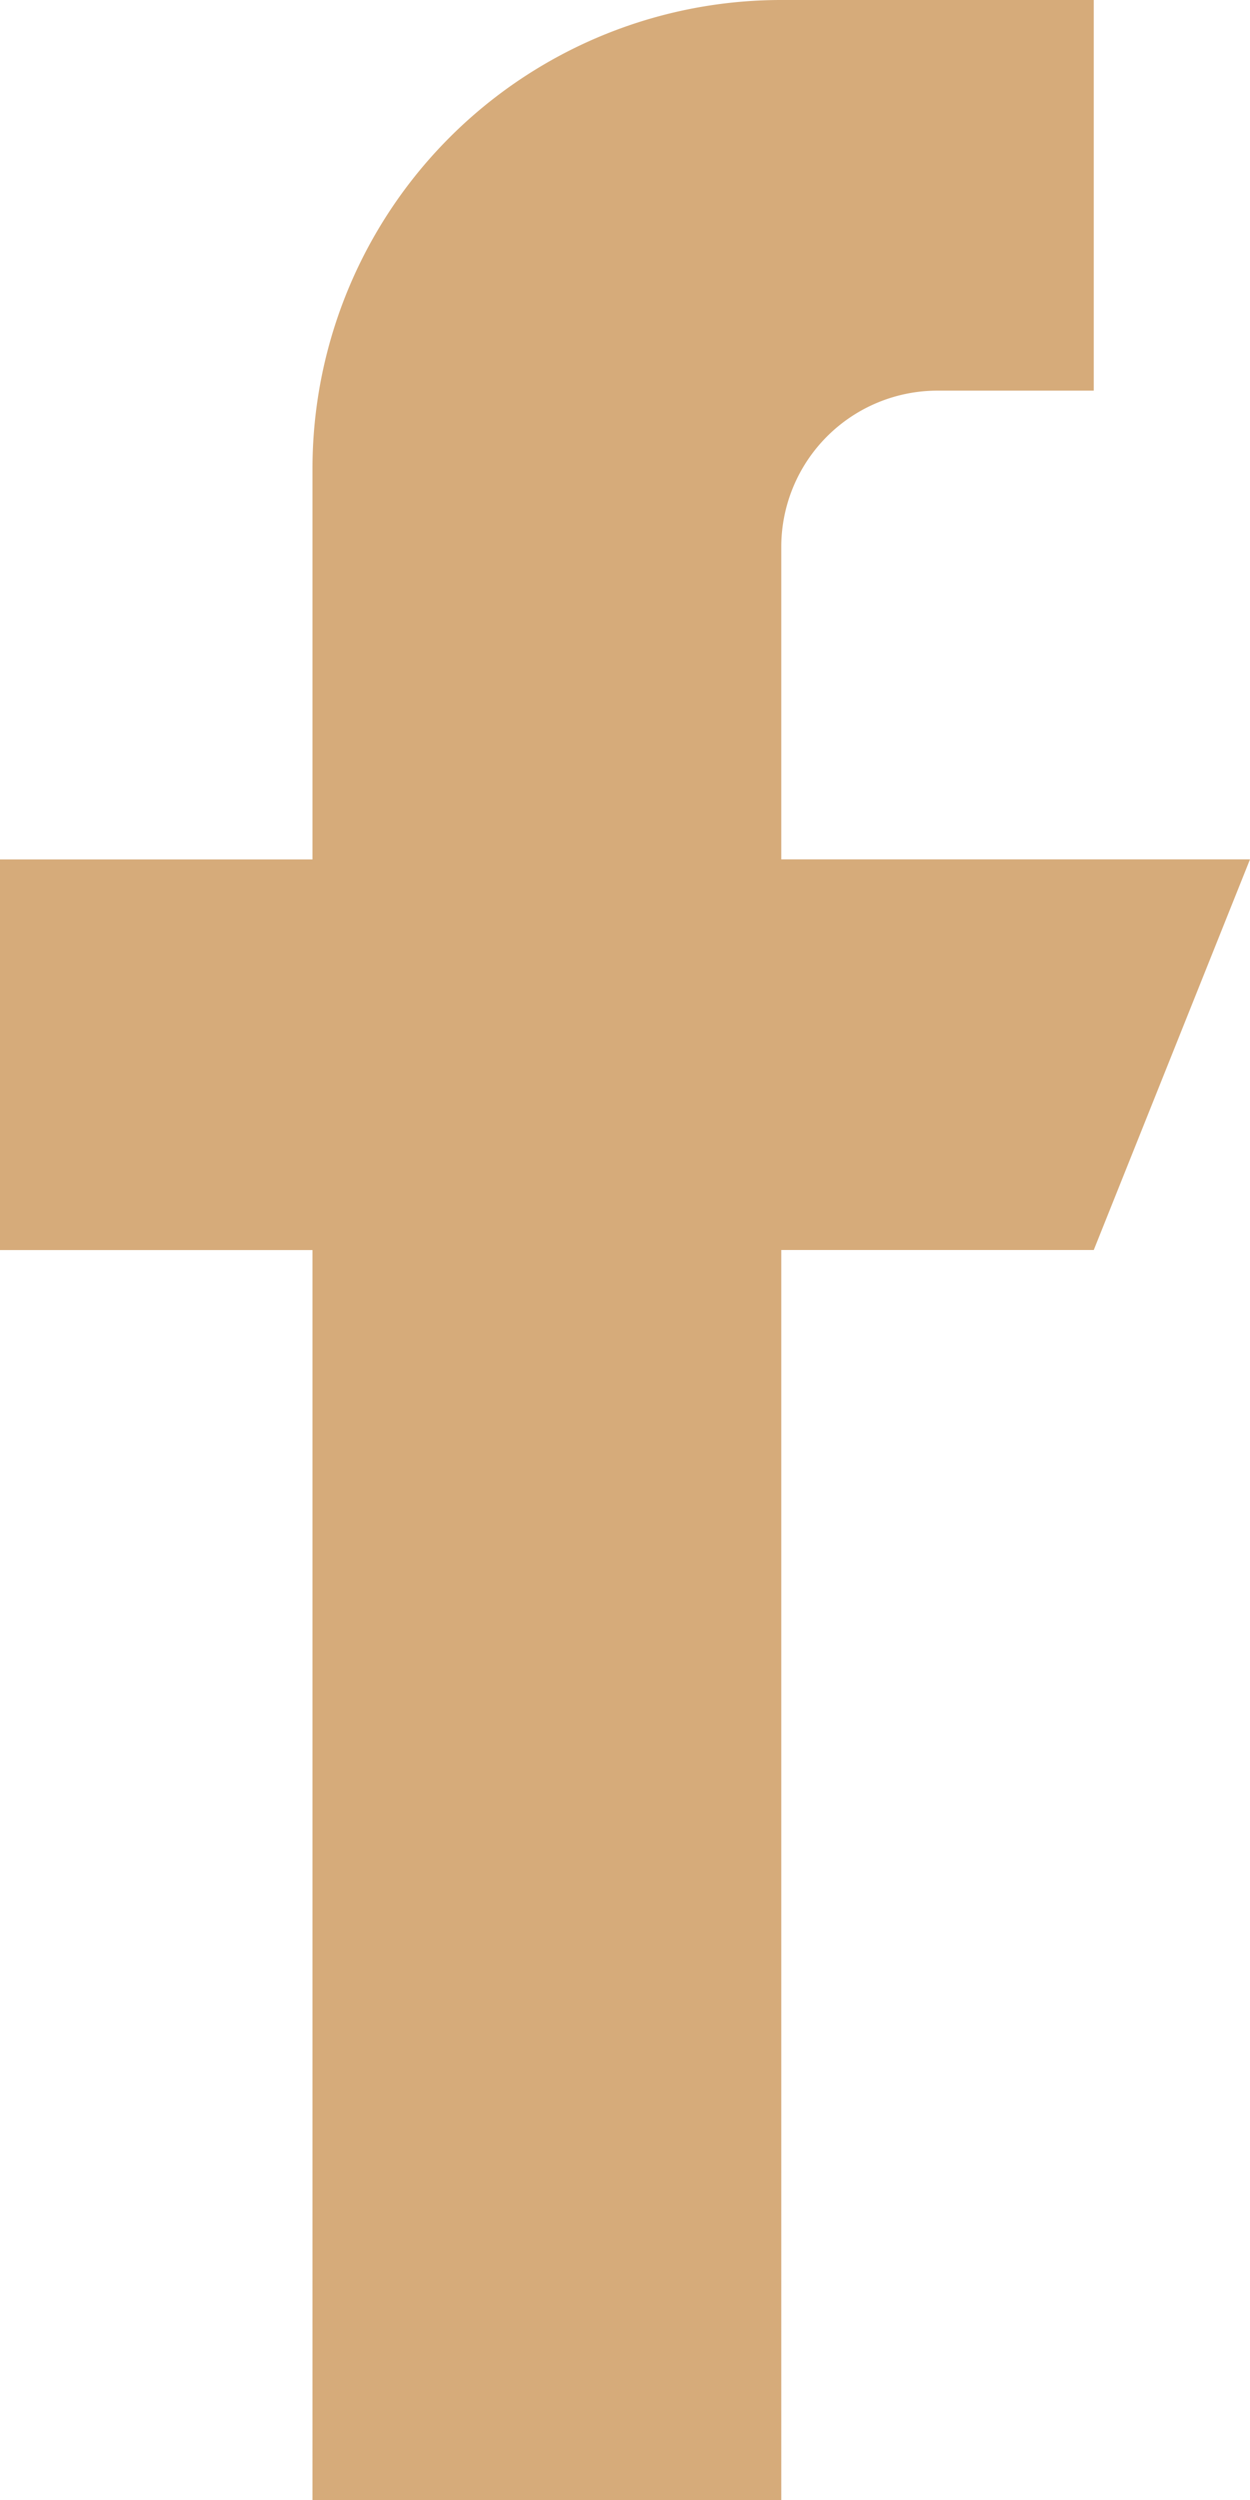 <svg xmlns="http://www.w3.org/2000/svg" width="17.961" height="35.923" viewBox="0 0 17.961 35.923"><defs><style>.a{fill:#d6ab7a;}</style></defs><path class="a" d="M139.226,12.348V7.858a2.246,2.246,0,0,1,2.245-2.245h2.245V0h-4.49a6.735,6.735,0,0,0-6.736,6.736v5.613H128v5.613h4.49V35.923h6.736V17.961h4.49l2.245-5.613Z" transform="translate(-128)"/></svg>